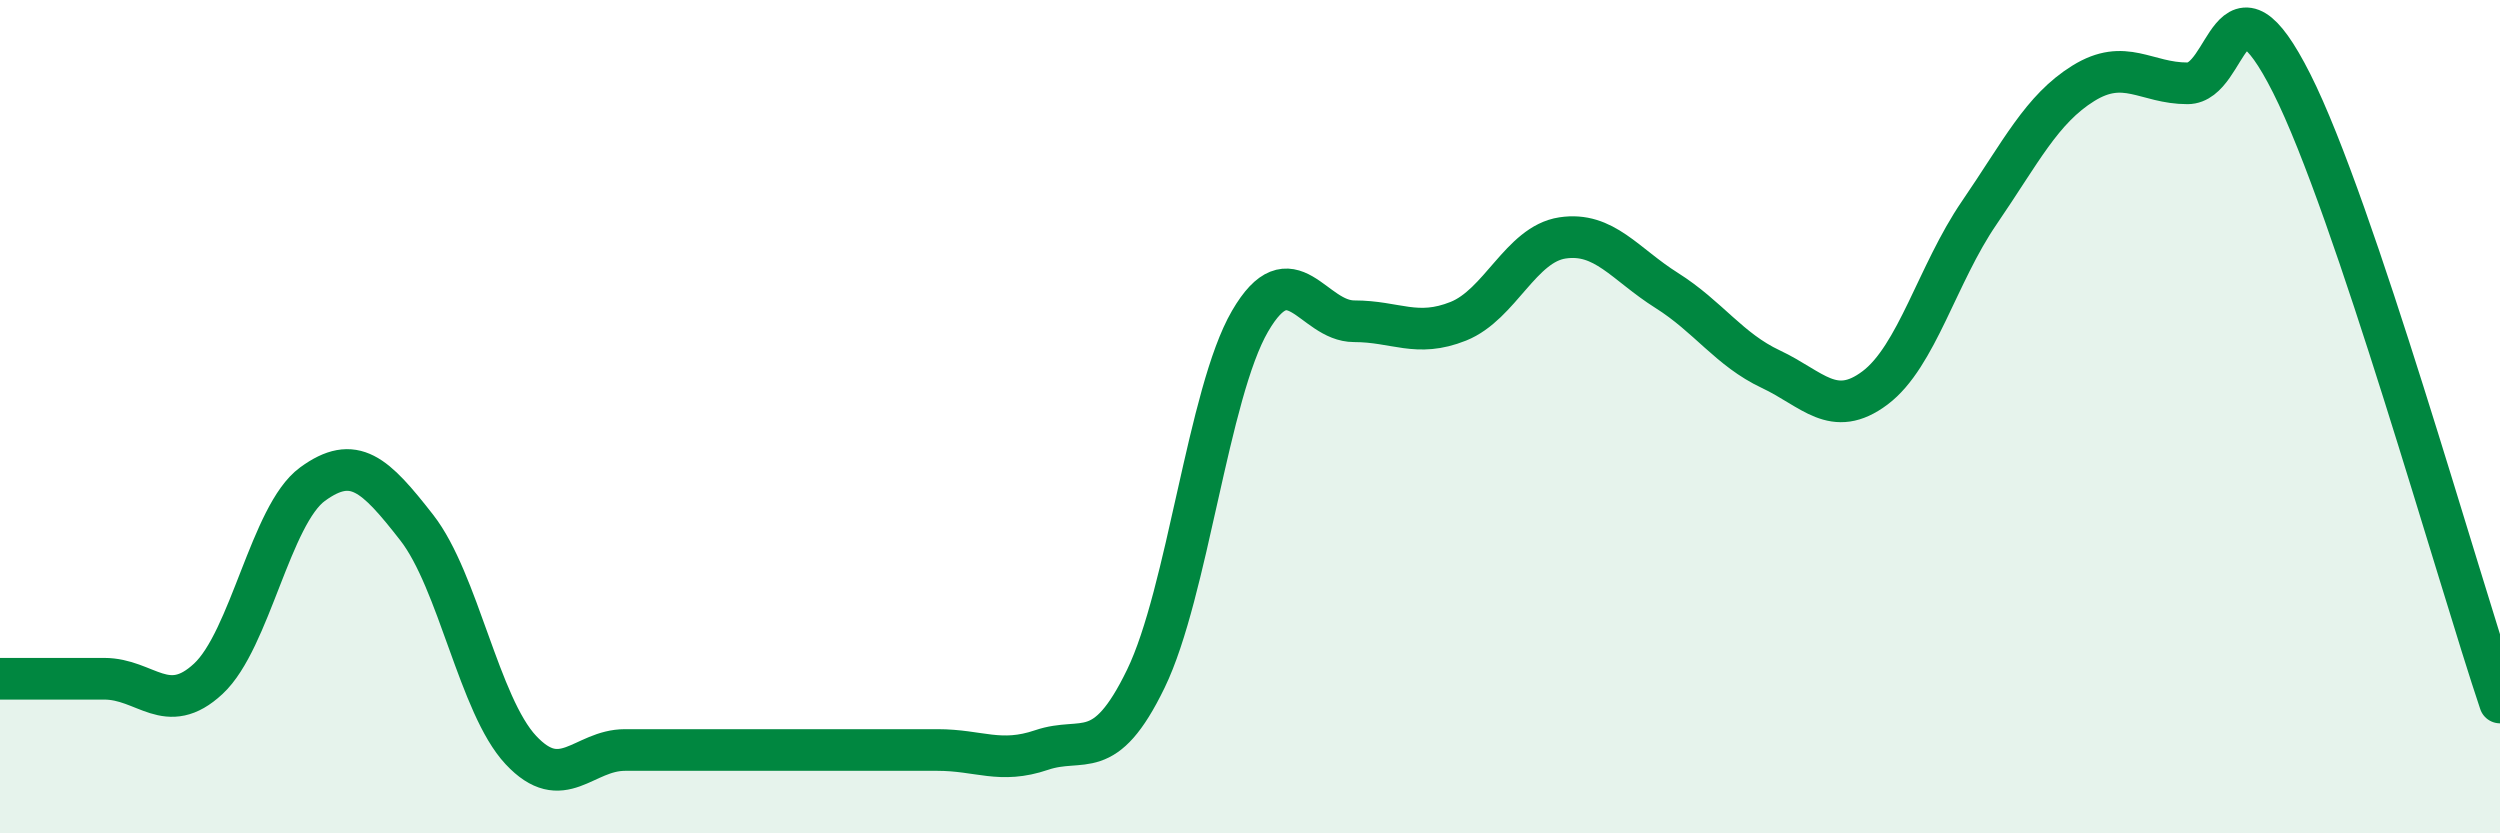 
    <svg width="60" height="20" viewBox="0 0 60 20" xmlns="http://www.w3.org/2000/svg">
      <path
        d="M 0,16.29 C 0.5,16.29 1.5,16.29 2.5,16.29 C 3.5,16.29 4,17.22 5,16.29 C 6,15.36 6.5,12.35 7.5,11.62 C 8.5,10.89 9,11.38 10,12.66 C 11,13.94 11.5,16.93 12.5,18 C 13.5,19.07 14,18 15,18 C 16,18 16.5,18 17.5,18 C 18.5,18 19,18 20,18 C 21,18 21.5,18 22.5,18 C 23.5,18 24,18.34 25,18 C 26,17.66 26.5,18.35 27.5,16.29 C 28.5,14.23 29,9.43 30,7.71 C 31,5.99 31.5,7.71 32.5,7.71 C 33.5,7.71 34,8.11 35,7.71 C 36,7.31 36.5,5.86 37.5,5.71 C 38.5,5.56 39,6.34 40,6.97 C 41,7.6 41.5,8.39 42.5,8.86 C 43.5,9.33 44,10.06 45,9.31 C 46,8.56 46.5,6.57 47.5,5.11 C 48.5,3.65 49,2.62 50,2 C 51,1.38 51.5,2 52.5,2 C 53.5,2 53.5,-0.97 55,2 C 56.5,4.97 59,13.89 60,16.86L60 20L0 20Z"
        fill="#008740"
        opacity="0.1"
        stroke-linecap="round"
        stroke-linejoin="round"
      />
      <path
        d="M 0,16.29 C 0.5,16.29 1.5,16.29 2.5,16.29 C 3.5,16.29 4,17.22 5,16.29 C 6,15.36 6.5,12.35 7.5,11.62 C 8.5,10.89 9,11.38 10,12.66 C 11,13.94 11.5,16.93 12.5,18 C 13.5,19.07 14,18 15,18 C 16,18 16.5,18 17.5,18 C 18.5,18 19,18 20,18 C 21,18 21.5,18 22.5,18 C 23.5,18 24,18.34 25,18 C 26,17.66 26.5,18.35 27.5,16.29 C 28.5,14.23 29,9.43 30,7.71 C 31,5.99 31.5,7.71 32.5,7.71 C 33.5,7.71 34,8.11 35,7.71 C 36,7.31 36.5,5.86 37.5,5.71 C 38.5,5.56 39,6.34 40,6.97 C 41,7.6 41.5,8.39 42.5,8.86 C 43.5,9.33 44,10.06 45,9.31 C 46,8.56 46.5,6.57 47.5,5.11 C 48.5,3.65 49,2.62 50,2 C 51,1.38 51.5,2 52.5,2 C 53.5,2 53.5,-0.97 55,2 C 56.5,4.97 59,13.89 60,16.86"
        stroke="#008740"
        stroke-width="1"
        fill="none"
        stroke-linecap="round"
        stroke-linejoin="round"
      />
    </svg>
  
